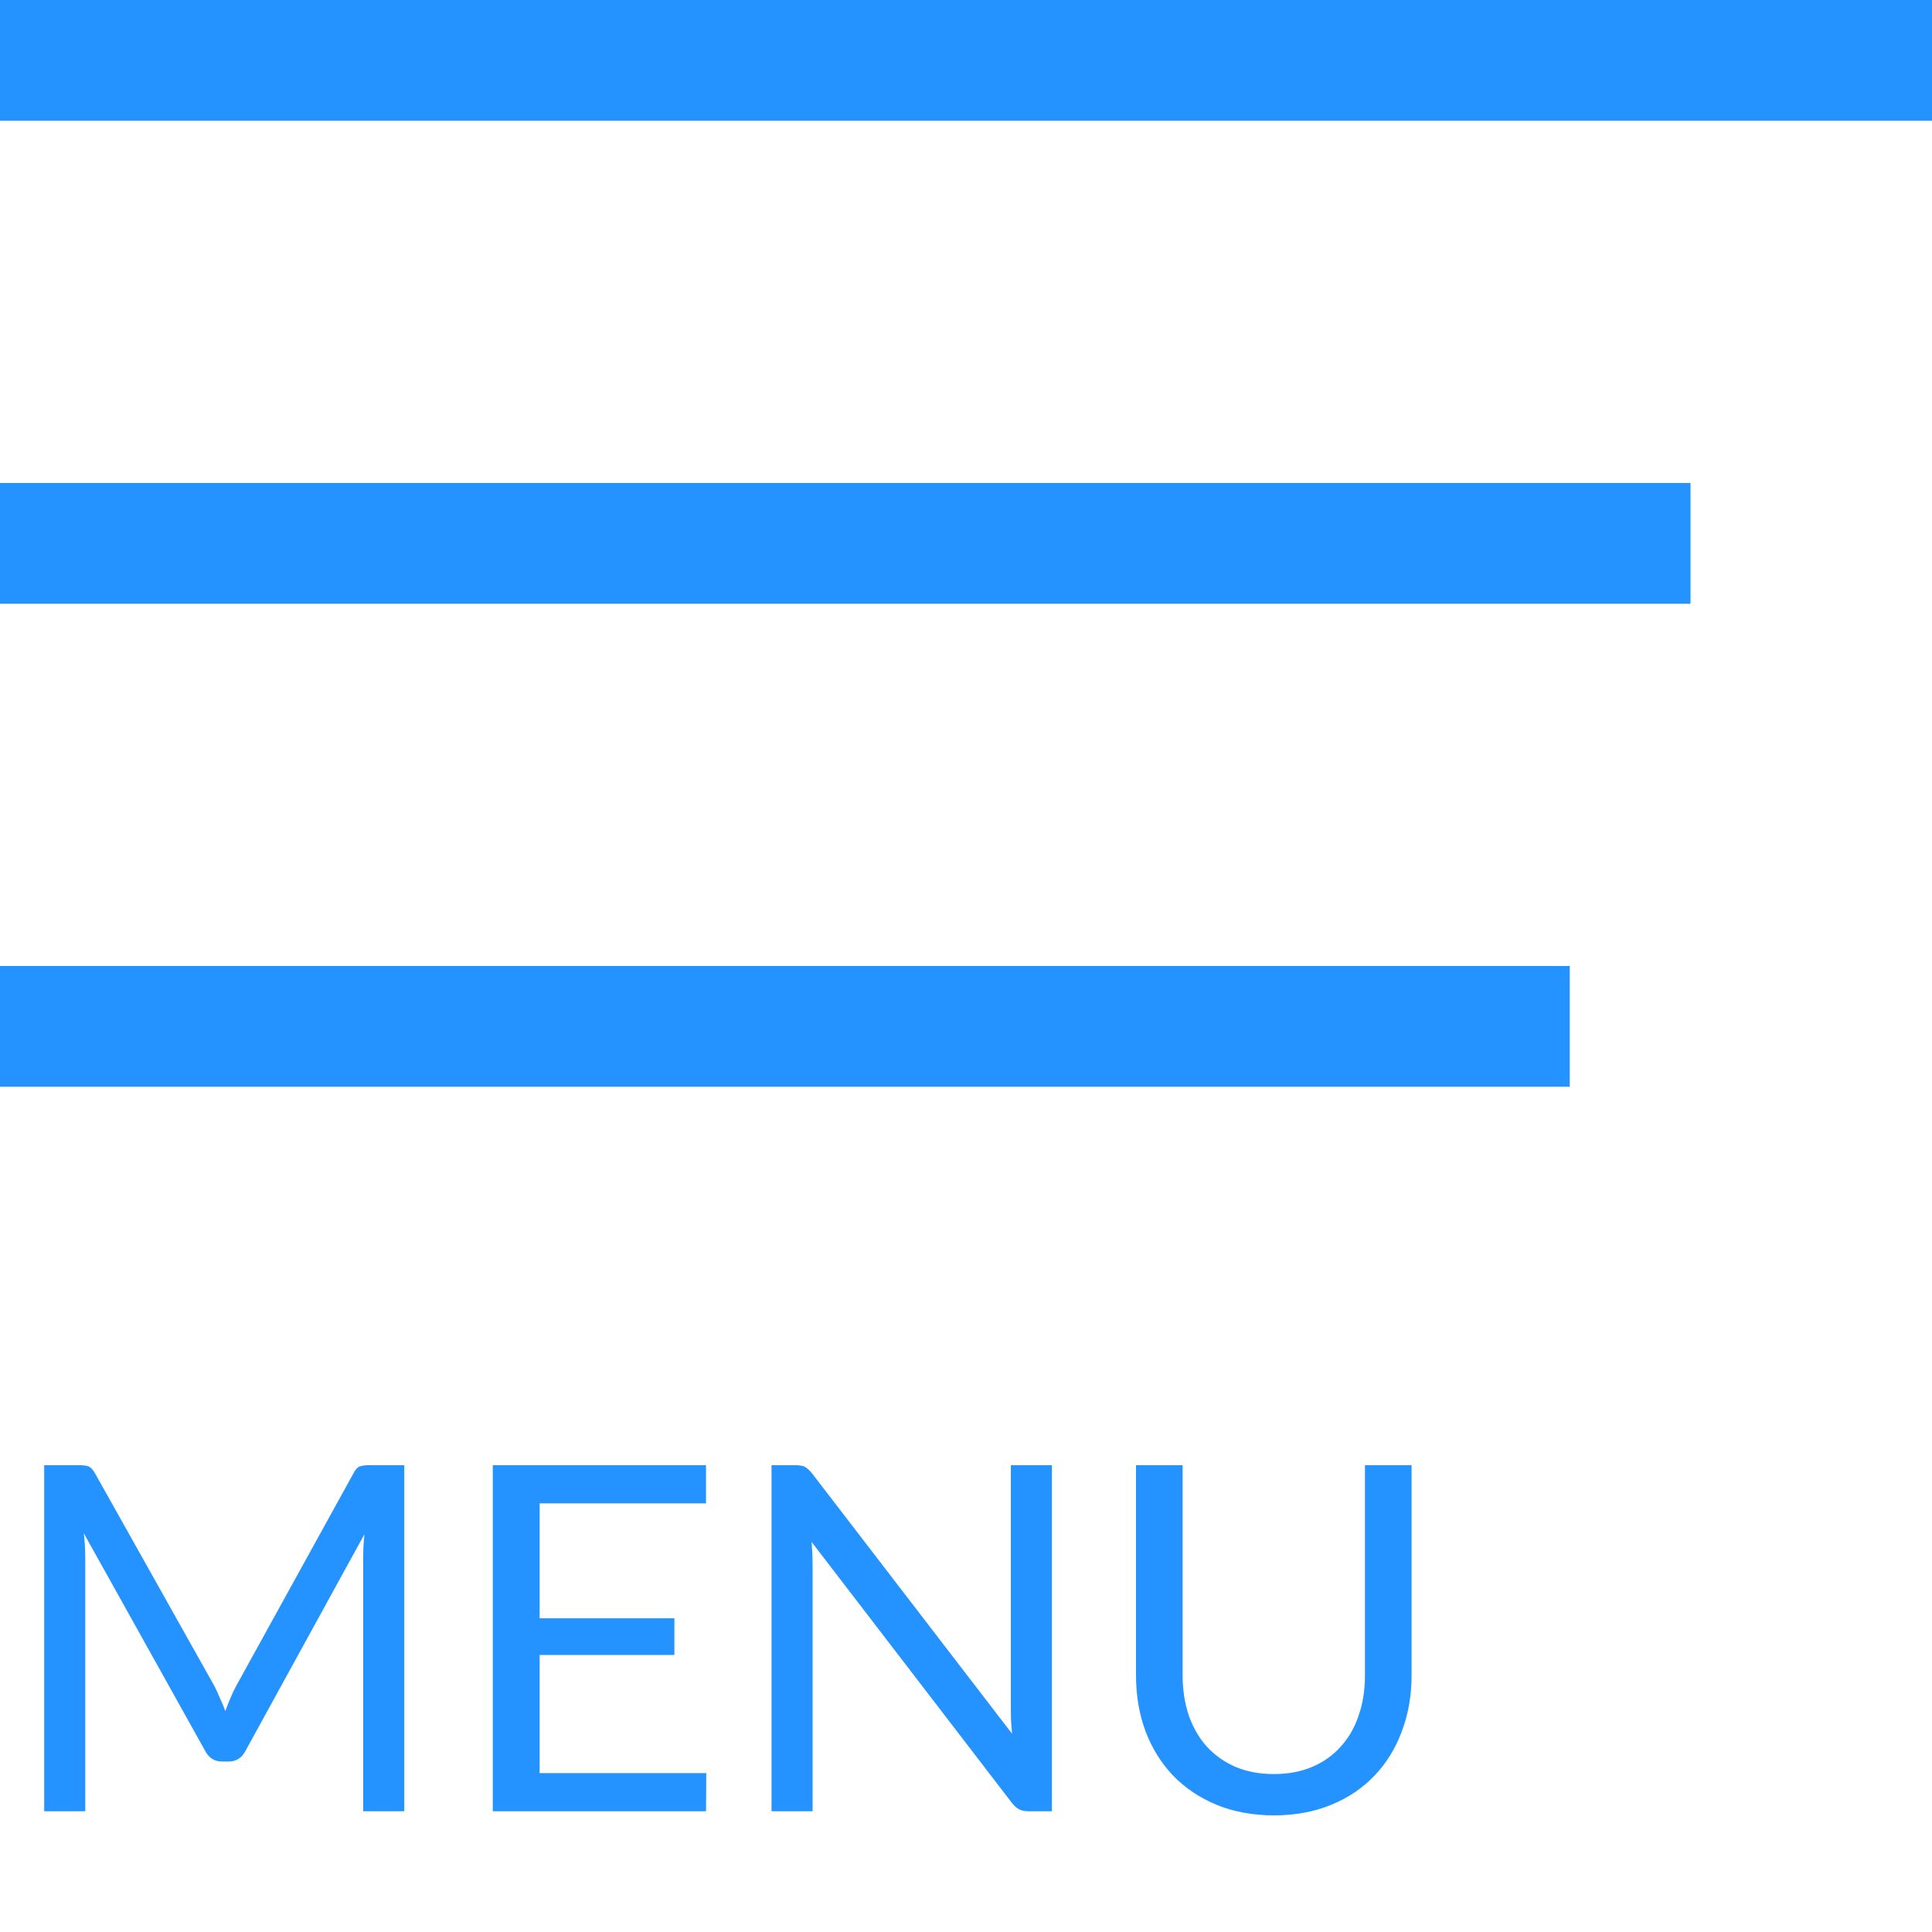 <svg width="32" height="32" viewBox="0 0 32 32" fill="none" xmlns="http://www.w3.org/2000/svg">
<path d="M6.696 24.268V30H6.016V25.788C6.016 25.732 6.017 25.672 6.02 25.608C6.025 25.544 6.031 25.479 6.036 25.412L4.068 28.996C4.007 29.116 3.913 29.176 3.788 29.176H3.676C3.551 29.176 3.457 29.116 3.396 28.996L1.388 25.396C1.404 25.537 1.412 25.668 1.412 25.788V30H0.732V24.268H1.304C1.373 24.268 1.427 24.275 1.464 24.288C1.501 24.301 1.537 24.339 1.572 24.4L3.552 27.928C3.584 27.992 3.615 28.059 3.644 28.128C3.676 28.197 3.705 28.268 3.732 28.34C3.759 28.268 3.787 28.197 3.816 28.128C3.845 28.056 3.877 27.988 3.912 27.924L5.856 24.4C5.888 24.339 5.923 24.301 5.96 24.288C6 24.275 6.055 24.268 6.124 24.268H6.696ZM11.698 29.368L11.694 30H8.162V24.268H11.694V24.9H8.938V26.804H11.17V27.412H8.938V29.368H11.698ZM17.423 24.268V30H17.035C16.974 30 16.922 29.989 16.879 29.968C16.839 29.947 16.799 29.911 16.759 29.86L13.443 25.54C13.448 25.607 13.452 25.672 13.455 25.736C13.457 25.8 13.459 25.86 13.459 25.916V30H12.779V24.268H13.179C13.213 24.268 13.243 24.271 13.267 24.276C13.291 24.279 13.312 24.285 13.331 24.296C13.35 24.304 13.368 24.317 13.387 24.336C13.405 24.352 13.425 24.373 13.447 24.4L16.763 28.716C16.758 28.647 16.752 28.58 16.747 28.516C16.744 28.449 16.743 28.387 16.743 28.328V24.268H17.423ZM21.1 29.384C21.338 29.384 21.55 29.344 21.736 29.264C21.923 29.184 22.08 29.072 22.208 28.928C22.339 28.784 22.438 28.612 22.504 28.412C22.574 28.212 22.608 27.992 22.608 27.752V24.268H23.38V27.752C23.38 28.083 23.327 28.389 23.22 28.672C23.116 28.955 22.966 29.2 22.768 29.408C22.574 29.613 22.335 29.775 22.052 29.892C21.77 30.009 21.452 30.068 21.1 30.068C20.748 30.068 20.431 30.009 20.148 29.892C19.866 29.775 19.626 29.613 19.428 29.408C19.231 29.2 19.079 28.955 18.972 28.672C18.868 28.389 18.816 28.083 18.816 27.752V24.268H19.588V27.748C19.588 27.988 19.622 28.208 19.688 28.408C19.758 28.608 19.856 28.78 19.984 28.924C20.115 29.068 20.274 29.181 20.46 29.264C20.65 29.344 20.863 29.384 21.1 29.384Z" fill="#2493FF"/>
<path d="M32 0H0V2H32V0Z" fill="#2493FF"/>
<path d="M28 8H0V10H28V8Z" fill="#2493FF"/>
<path d="M26 16H0V18H26V16Z" fill="#2493FF"/>
</svg>
